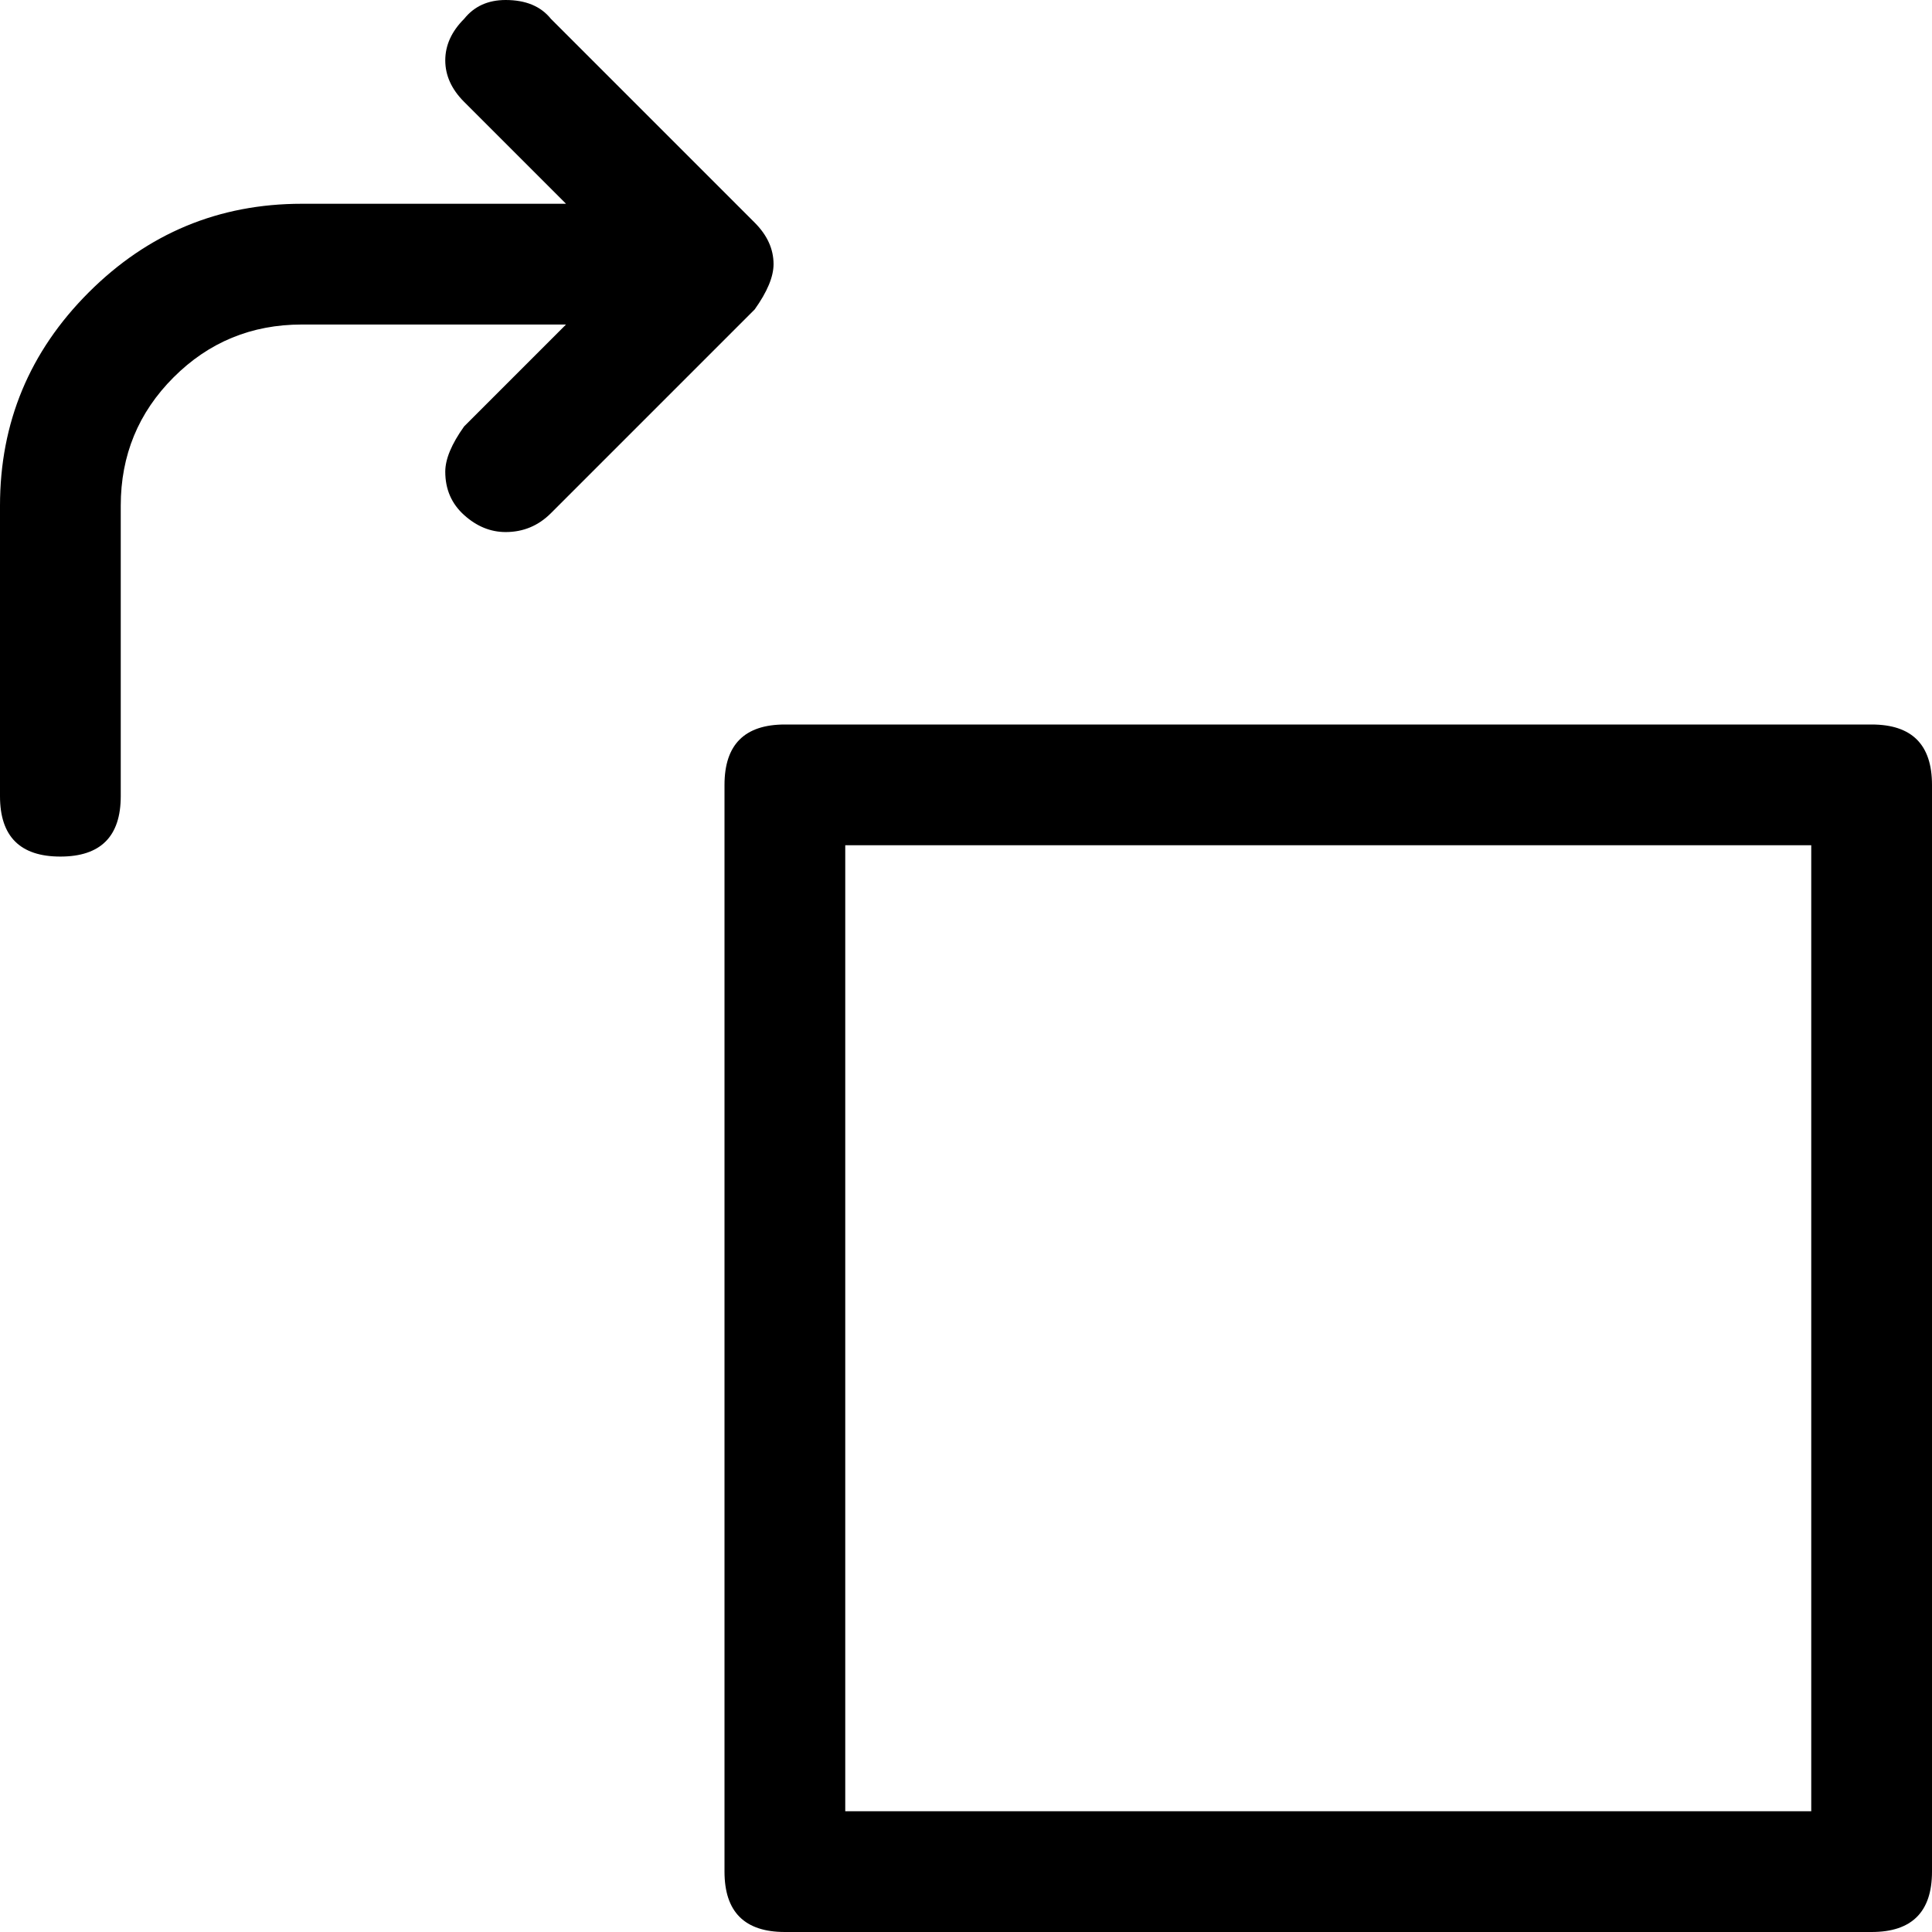 <svg xmlns="http://www.w3.org/2000/svg" viewBox="0 0 512 512">
	<path d="M480 480V224H224v256h256zm16-288q16 0 16 16v288q0 16-16 16H208q-16 0-16-16V208q0-16 16-16h288zM200 59q5 5 5 11 0 5-5 12l-54 54q-5 5-12 5-6 0-11-4.5t-5-11.5q0-5 5-12l27-27H80q-20 0-34 14t-14 34v77q0 16-16 16T0 211v-77q0-33 23.5-56.5T80 54h70l-27-27q-5-5-5-11t5-11q4-5 11-5 8 0 12 5z"/>
</svg>